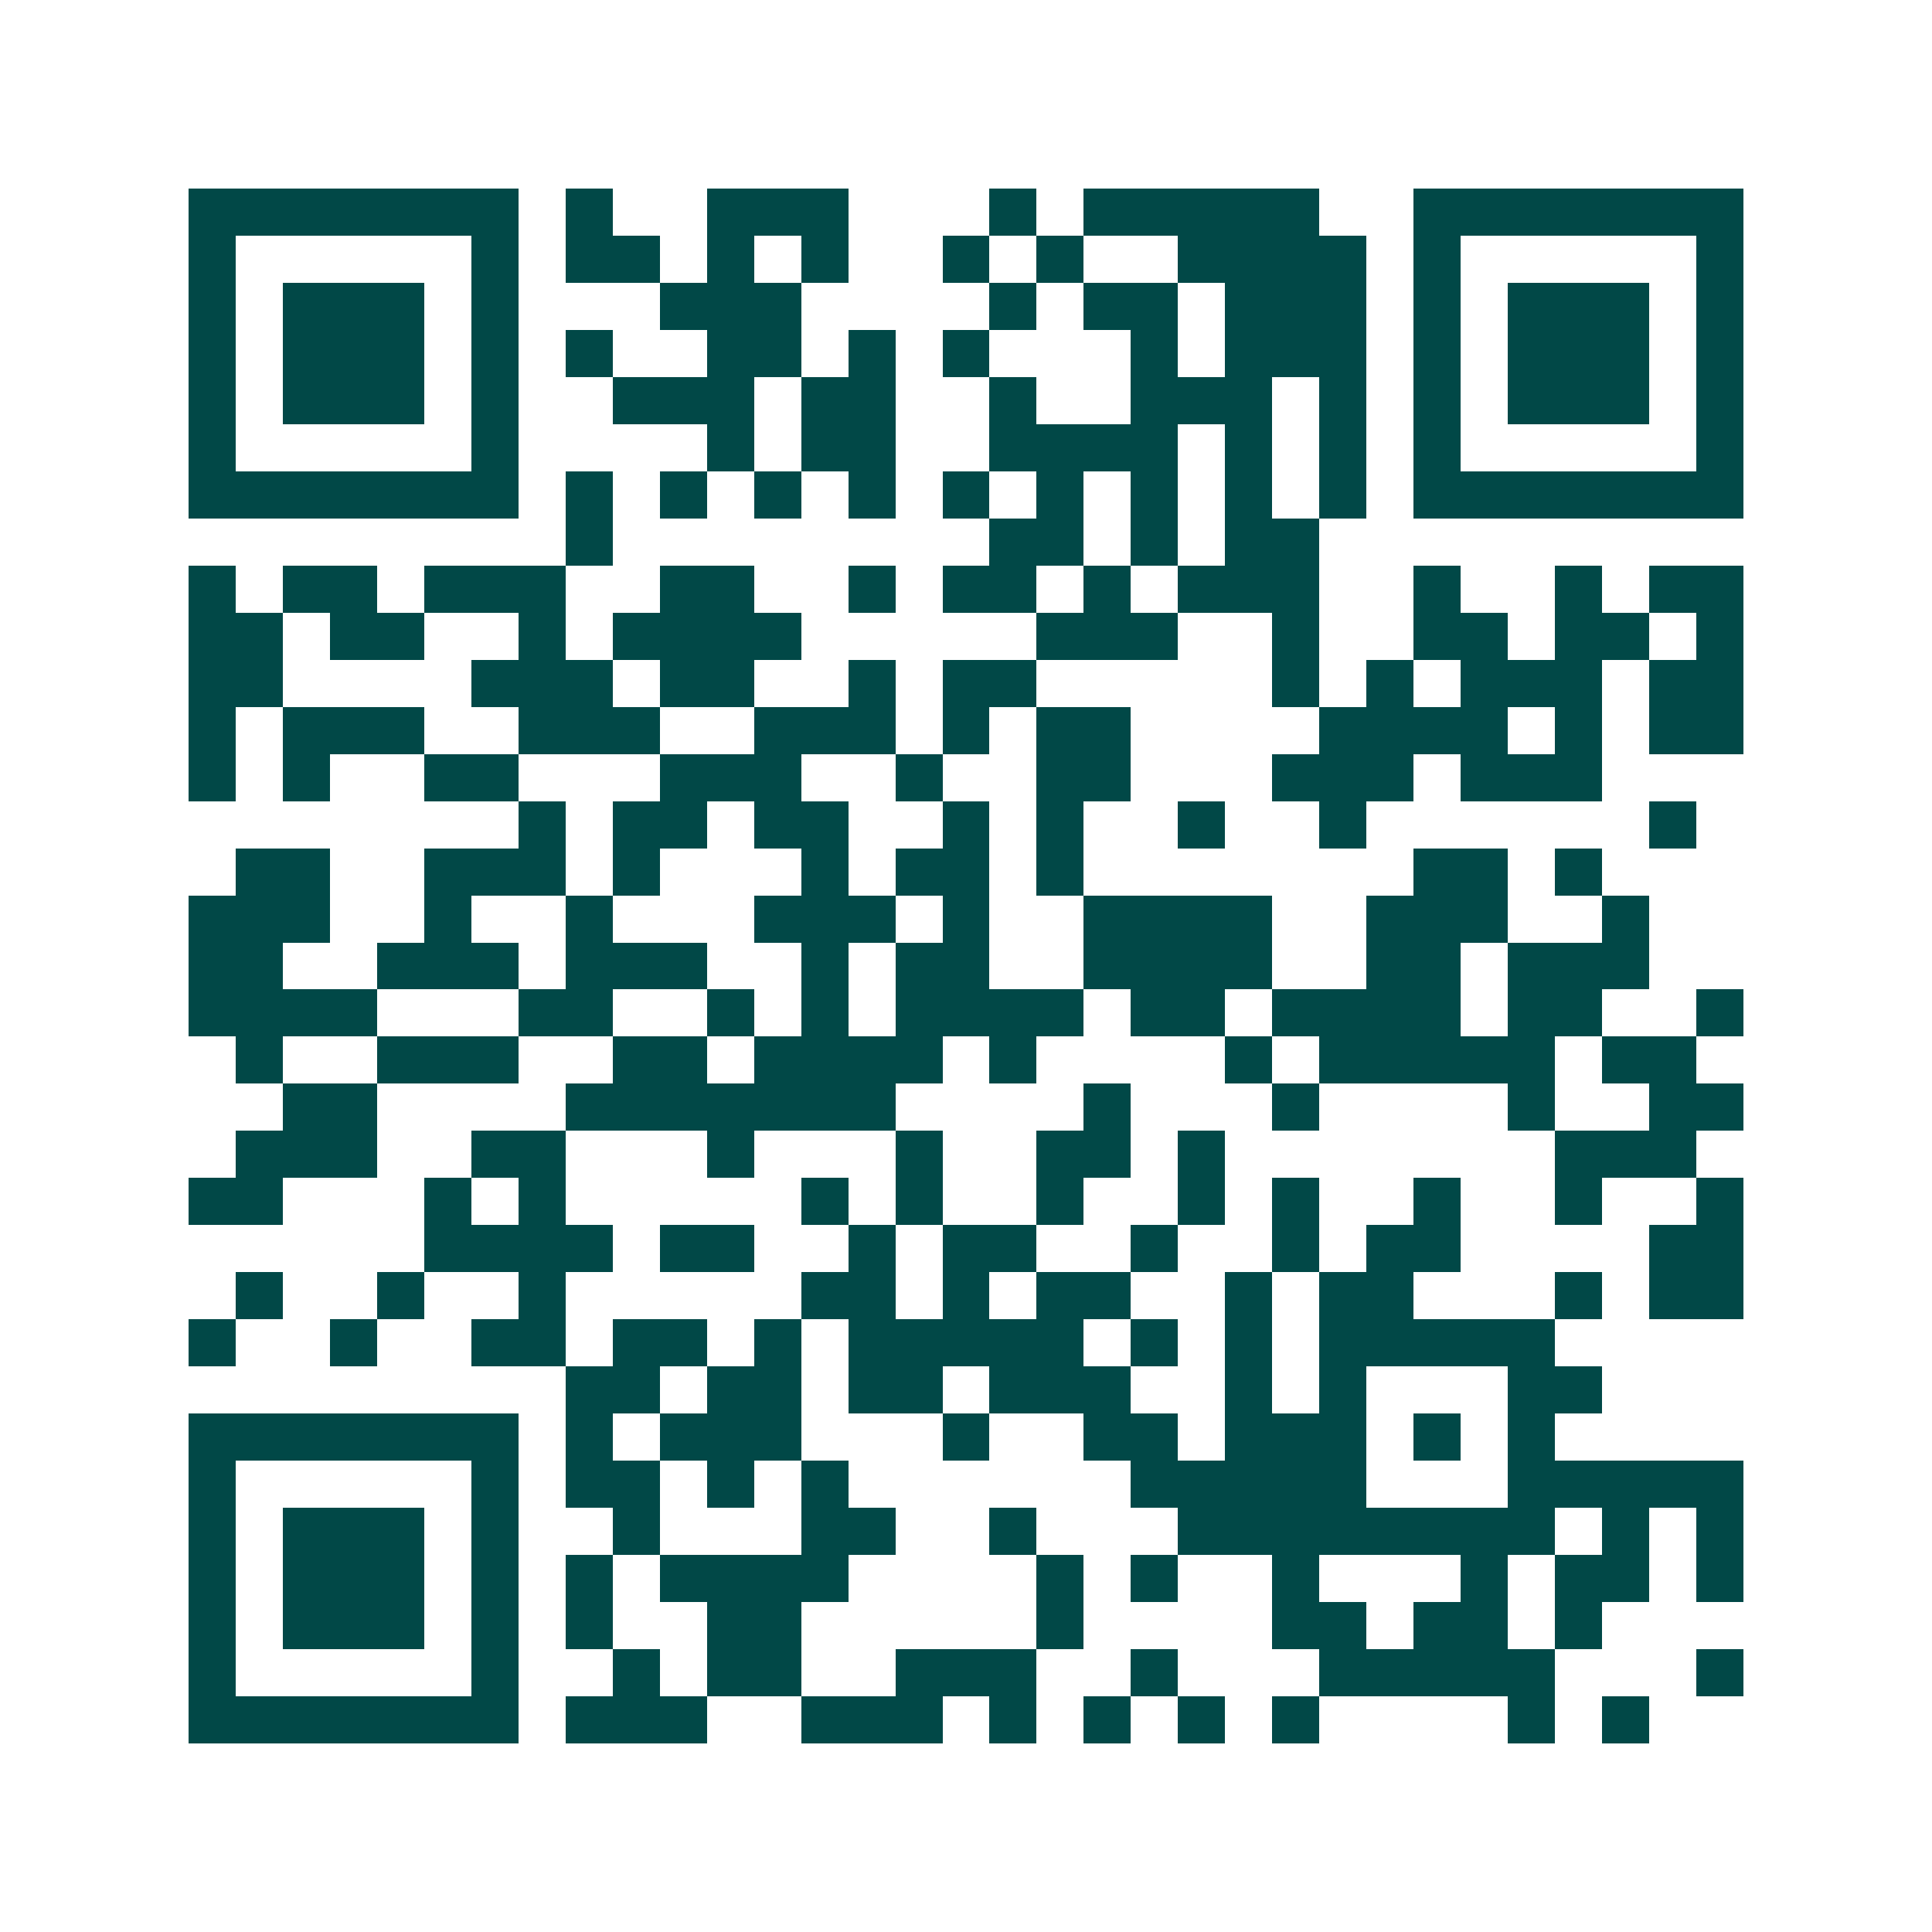 <svg xmlns="http://www.w3.org/2000/svg" width="200" height="200" viewBox="0 0 41 41" shape-rendering="crispEdges"><path fill="#ffffff" d="M0 0h41v41H0z"/><path stroke="#014847" d="M4 4.5h7m1 0h1m2 0h3m3 0h1m1 0h5m2 0h7M4 5.5h1m5 0h1m1 0h2m1 0h1m1 0h1m2 0h1m1 0h1m2 0h4m1 0h1m5 0h1M4 6.5h1m1 0h3m1 0h1m3 0h3m4 0h1m1 0h2m1 0h3m1 0h1m1 0h3m1 0h1M4 7.5h1m1 0h3m1 0h1m1 0h1m2 0h2m1 0h1m1 0h1m3 0h1m1 0h3m1 0h1m1 0h3m1 0h1M4 8.5h1m1 0h3m1 0h1m2 0h3m1 0h2m2 0h1m2 0h3m1 0h1m1 0h1m1 0h3m1 0h1M4 9.5h1m5 0h1m4 0h1m1 0h2m2 0h4m1 0h1m1 0h1m1 0h1m5 0h1M4 10.5h7m1 0h1m1 0h1m1 0h1m1 0h1m1 0h1m1 0h1m1 0h1m1 0h1m1 0h1m1 0h7M12 11.5h1m8 0h2m1 0h1m1 0h2M4 12.5h1m1 0h2m1 0h3m2 0h2m2 0h1m1 0h2m1 0h1m1 0h3m2 0h1m2 0h1m1 0h2M4 13.5h2m1 0h2m2 0h1m1 0h4m5 0h3m2 0h1m2 0h2m1 0h2m1 0h1M4 14.5h2m4 0h3m1 0h2m2 0h1m1 0h2m5 0h1m1 0h1m1 0h3m1 0h2M4 15.5h1m1 0h3m2 0h3m2 0h3m1 0h1m1 0h2m4 0h4m1 0h1m1 0h2M4 16.5h1m1 0h1m2 0h2m3 0h3m2 0h1m2 0h2m3 0h3m1 0h3M11 17.5h1m1 0h2m1 0h2m2 0h1m1 0h1m2 0h1m2 0h1m6 0h1M5 18.5h2m2 0h3m1 0h1m3 0h1m1 0h2m1 0h1m7 0h2m1 0h1M4 19.5h3m2 0h1m2 0h1m3 0h3m1 0h1m2 0h4m2 0h3m2 0h1M4 20.5h2m2 0h3m1 0h3m2 0h1m1 0h2m2 0h4m2 0h2m1 0h3M4 21.5h4m3 0h2m2 0h1m1 0h1m1 0h4m1 0h2m1 0h4m1 0h2m2 0h1M5 22.5h1m2 0h3m2 0h2m1 0h4m1 0h1m4 0h1m1 0h5m1 0h2M6 23.5h2m4 0h7m4 0h1m3 0h1m4 0h1m2 0h2M5 24.5h3m2 0h2m3 0h1m3 0h1m2 0h2m1 0h1m7 0h3M4 25.5h2m3 0h1m1 0h1m5 0h1m1 0h1m2 0h1m2 0h1m1 0h1m2 0h1m2 0h1m2 0h1M9 26.5h4m1 0h2m2 0h1m1 0h2m2 0h1m2 0h1m1 0h2m4 0h2M5 27.5h1m2 0h1m2 0h1m5 0h2m1 0h1m1 0h2m2 0h1m1 0h2m3 0h1m1 0h2M4 28.5h1m2 0h1m2 0h2m1 0h2m1 0h1m1 0h5m1 0h1m1 0h1m1 0h5M12 29.5h2m1 0h2m1 0h2m1 0h3m2 0h1m1 0h1m3 0h2M4 30.5h7m1 0h1m1 0h3m3 0h1m2 0h2m1 0h3m1 0h1m1 0h1M4 31.5h1m5 0h1m1 0h2m1 0h1m1 0h1m6 0h5m3 0h5M4 32.5h1m1 0h3m1 0h1m2 0h1m3 0h2m2 0h1m3 0h8m1 0h1m1 0h1M4 33.5h1m1 0h3m1 0h1m1 0h1m1 0h4m4 0h1m1 0h1m2 0h1m3 0h1m1 0h2m1 0h1M4 34.5h1m1 0h3m1 0h1m1 0h1m2 0h2m5 0h1m4 0h2m1 0h2m1 0h1M4 35.5h1m5 0h1m2 0h1m1 0h2m2 0h3m2 0h1m3 0h5m3 0h1M4 36.5h7m1 0h3m2 0h3m1 0h1m1 0h1m1 0h1m1 0h1m4 0h1m1 0h1"/></svg>
